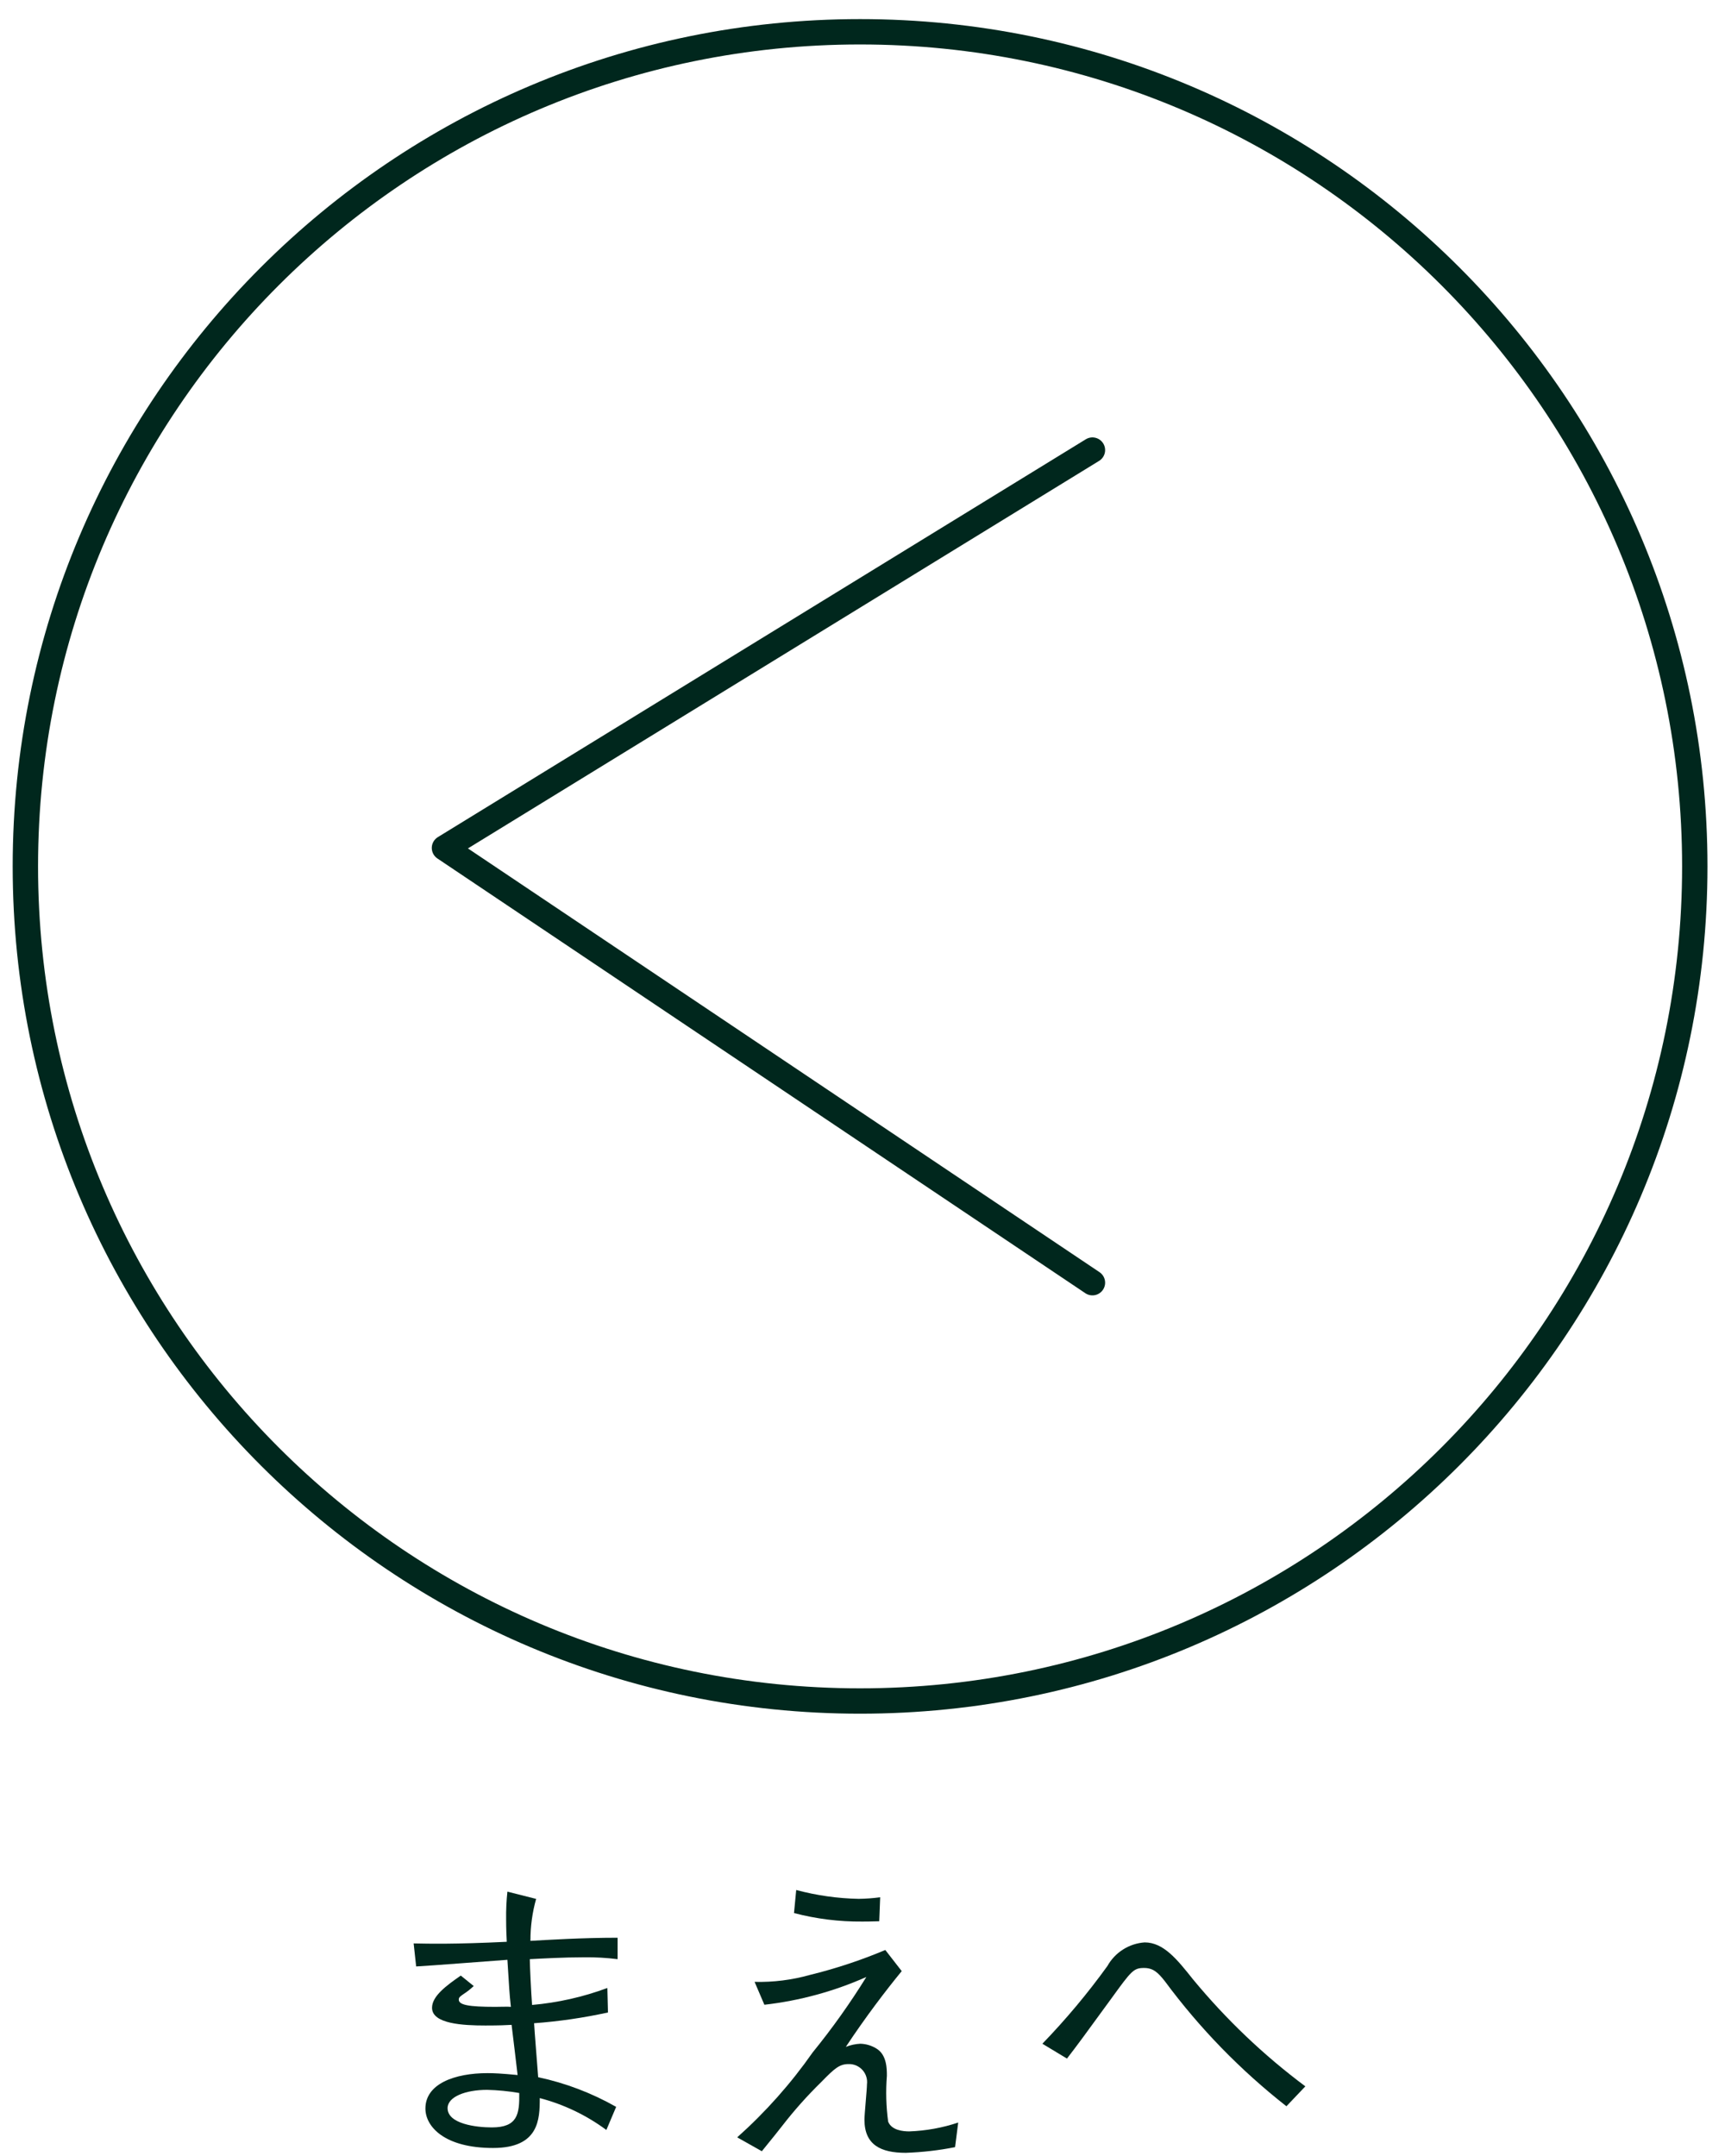<svg width="68" height="85" viewBox="0 0 68 85" fill="none" xmlns="http://www.w3.org/2000/svg">
<path d="M23.966 79.342C23.006 79.552 22.033 79.694 21.054 79.766C21.078 80.175 21.143 80.935 21.215 81.894C22.293 82.123 23.33 82.518 24.289 83.063L23.903 83.974C23.116 83.391 22.225 82.965 21.278 82.717C21.278 83.551 21.252 84.684 19.435 84.684C17.531 84.684 16.77 83.849 16.77 83.128C16.77 82.157 17.914 81.733 19.221 81.733C19.458 81.733 19.768 81.746 20.404 81.808C20.366 81.497 20.204 80.102 20.167 79.83C19.956 79.842 19.694 79.855 19.134 79.855C18.25 79.855 17.031 79.792 17.031 79.157C17.031 78.697 17.59 78.286 18.164 77.887L18.674 78.299C18.548 78.42 18.41 78.528 18.263 78.622C18.138 78.711 18.085 78.746 18.085 78.834C18.085 79.045 18.471 79.12 19.529 79.12C19.629 79.12 20.052 79.107 20.139 79.12C20.076 78.547 20.076 78.409 20.002 77.265C19.441 77.303 16.915 77.503 16.405 77.527L16.306 76.619C16.89 76.631 17.899 76.656 19.977 76.555C19.965 76.294 19.952 76.059 19.952 75.672C19.947 75.307 19.963 74.941 20.002 74.578L21.134 74.864C20.983 75.402 20.908 75.959 20.91 76.518C21.57 76.481 22.927 76.395 24.346 76.395V77.24C23.912 77.186 23.476 77.161 23.039 77.166C22.204 77.166 21.358 77.216 20.885 77.24C20.885 77.477 20.936 78.535 20.974 79.045C21.989 78.956 22.987 78.731 23.942 78.376L23.966 79.342ZM19.2 82.392C18.353 82.392 17.644 82.665 17.644 83.114C17.644 83.736 18.776 83.873 19.386 83.873C20.406 83.873 20.481 83.35 20.469 82.516C20.05 82.444 19.625 82.402 19.2 82.392Z" fill="#00271D"/>
<path d="M29.746 78.135C30.482 78.153 31.216 78.061 31.924 77.862C32.94 77.613 33.935 77.284 34.899 76.878L35.546 77.711C34.924 78.47 34.124 79.516 33.343 80.698C33.526 80.626 33.719 80.583 33.915 80.574C34.145 80.58 34.369 80.649 34.563 80.773C34.961 81.023 34.961 81.573 34.961 81.839C34.913 82.441 34.93 83.046 35.011 83.644C35.148 83.992 35.608 84.03 35.844 84.03C36.501 84.007 37.15 83.889 37.773 83.681L37.649 84.651C37.009 84.778 36.359 84.852 35.707 84.875C34.724 84.875 34.077 84.565 34.077 83.569C34.077 83.345 34.176 82.374 34.176 82.175C34.189 82.074 34.18 81.971 34.149 81.873C34.119 81.776 34.068 81.686 33.999 81.61C33.931 81.534 33.846 81.474 33.753 81.433C33.659 81.393 33.557 81.373 33.455 81.376C33.094 81.376 32.908 81.536 32.372 82.086C31.823 82.623 31.311 83.197 30.841 83.804C30.605 84.102 30.58 84.14 30.032 84.812L29.061 84.265C30.179 83.267 31.177 82.144 32.036 80.916C32.804 79.972 33.511 78.978 34.152 77.942C32.875 78.51 31.52 78.879 30.132 79.037L29.746 78.135ZM31.387 74.513C32.191 74.728 33.019 74.846 33.851 74.862C34.134 74.858 34.417 74.837 34.697 74.8L34.66 75.745C34.287 75.757 34.127 75.757 33.988 75.757C33.081 75.765 32.178 75.652 31.3 75.422L31.387 74.513Z" fill="#00271D"/>
<path d="M41.091 80.574C42.017 79.615 42.873 78.592 43.653 77.512C43.801 77.246 44.013 77.022 44.27 76.859C44.526 76.696 44.82 76.6 45.123 76.579C45.869 76.579 46.404 77.251 47.027 78.034C48.33 79.613 49.817 81.03 51.457 82.254L50.711 83.039C48.899 81.618 47.287 79.96 45.919 78.109C45.645 77.762 45.459 77.587 45.097 77.587C44.687 77.587 44.6 77.699 43.816 78.782C42.646 80.387 42.521 80.559 42.06 81.159L41.091 80.574Z" fill="#00271D"/>
<path d="M33.904 67.062C52.077 67.062 66.809 52.33 66.809 34.157C66.809 15.985 52.077 1.253 33.904 1.253C15.732 1.253 1 15.985 1 34.157C1 52.33 15.732 67.062 33.904 67.062Z" stroke="#00271D" stroke-miterlimit="10"/>
<path d="M43.064 50.57L17.521 33.43L43.064 17.745" stroke="#00271D" stroke-linecap="round" stroke-linejoin="round"/>
</svg>
